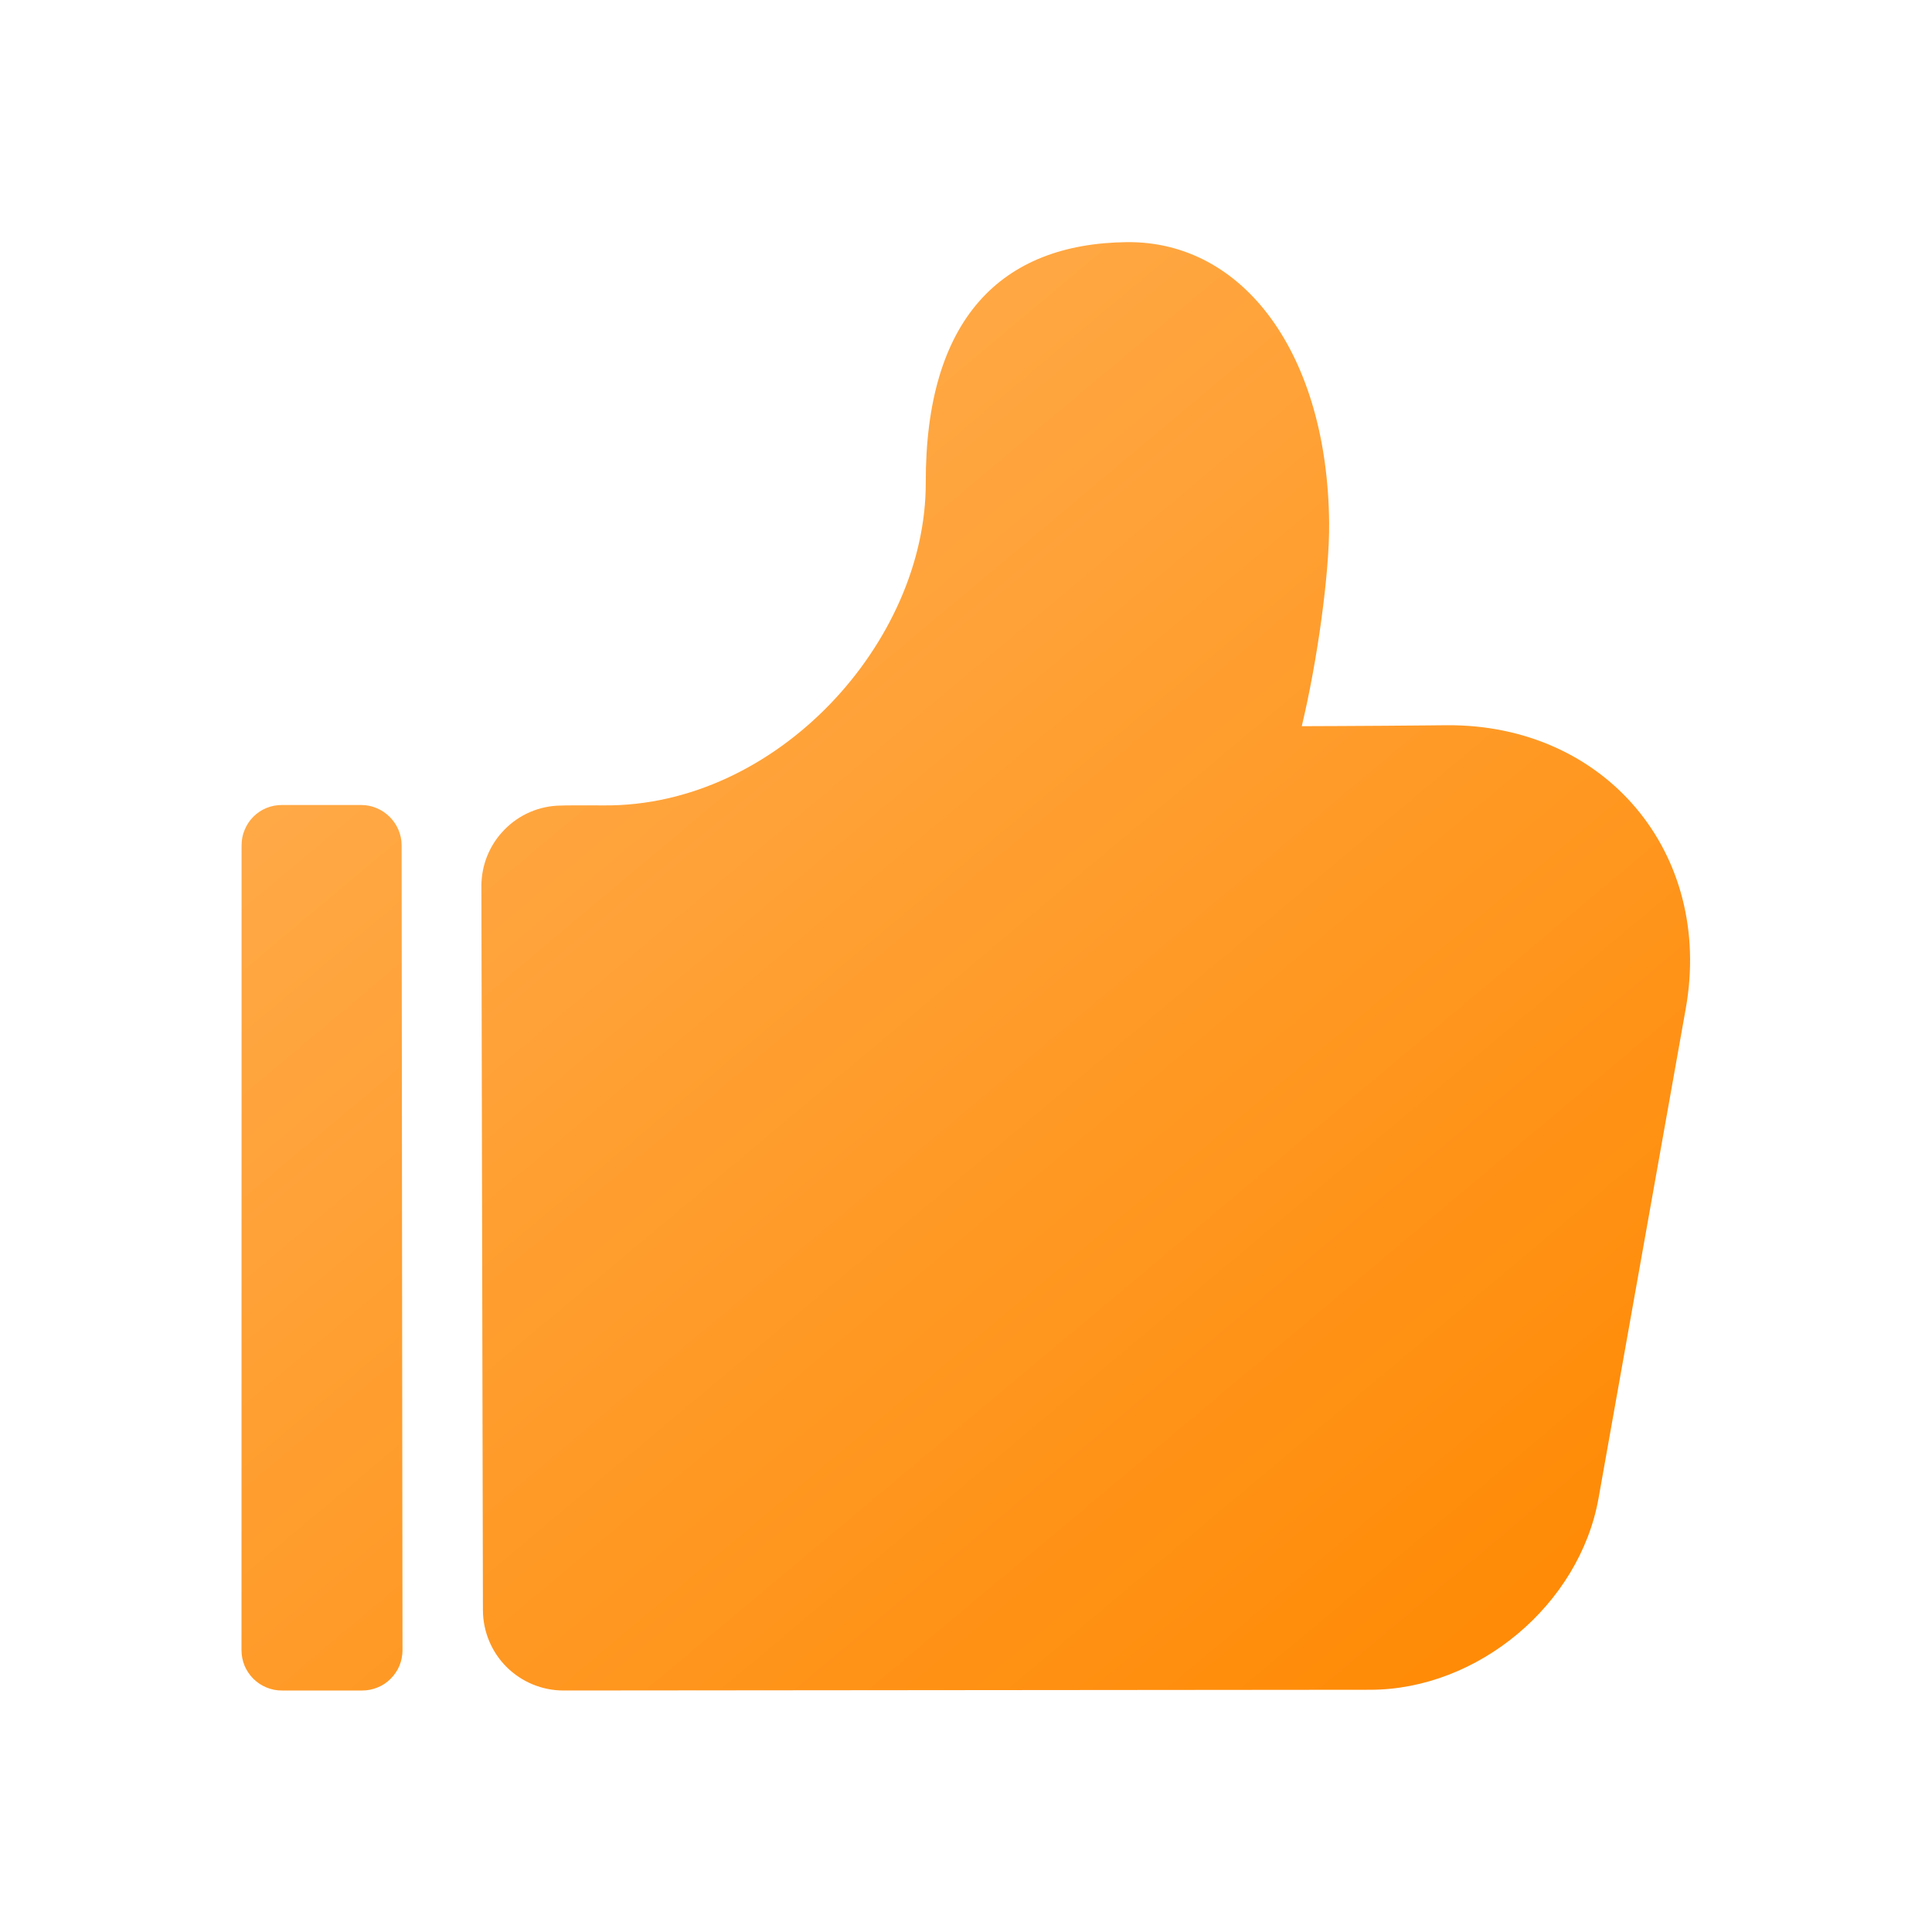 <svg width="24" height="24" viewBox="0 0 24 24" fill="none" xmlns="http://www.w3.org/2000/svg">
<path d="M16.654 9.019C17.024 9.017 17.395 9.015 17.766 9.011L17.971 9.009C19.939 8.995 21.286 10.594 20.941 12.53L19.858 18.61C19.623 19.933 18.36 20.99 17.02 20.991L6.999 21C6.735 21 6.482 20.895 6.294 20.709C6.107 20.523 6.001 20.27 5.999 20.006L5.98 11.007C5.98 10.744 6.083 10.492 6.268 10.305C6.452 10.117 6.702 10.01 6.965 10.007L7.039 10.005C7.162 10.004 7.316 10.004 7.499 10.005C9.654 10.023 11.504 7.973 11.5 5.998C11.496 3.965 12.432 3.027 13.995 3.008C15.454 2.991 16.494 4.405 16.511 6.503C16.516 7.127 16.363 8.22 16.171 9.021C16.316 9.021 16.477 9.02 16.654 9.019V9.019ZM4.989 10.501L5 20.499C5 20.565 4.987 20.631 4.962 20.692C4.937 20.753 4.899 20.808 4.852 20.855C4.805 20.902 4.75 20.939 4.688 20.963C4.627 20.988 4.561 21.001 4.495 21H3.505C3.438 21.001 3.373 20.988 3.312 20.963C3.25 20.938 3.195 20.901 3.148 20.855C3.101 20.808 3.064 20.753 3.038 20.692C3.013 20.631 3 20.565 3 20.499L3.001 10.501C3.001 10.435 3.013 10.37 3.039 10.309C3.064 10.248 3.101 10.192 3.147 10.146C3.194 10.099 3.249 10.062 3.31 10.037C3.371 10.012 3.437 10 3.502 10H4.487C4.76 10 4.989 10.225 4.989 10.501Z" fill="url(#paint0_linear_1380_12561)"/>
<defs>
<linearGradient id="paint0_linear_1380_12561" x1="3.228" y1="3.008" x2="19.412" y2="22.326" gradientUnits="userSpaceOnUse">
<stop stop-color="#FFB25A"/>
<stop offset="0.986" stop-color="#FF8800"/>
</linearGradient>
</defs>
</svg>

